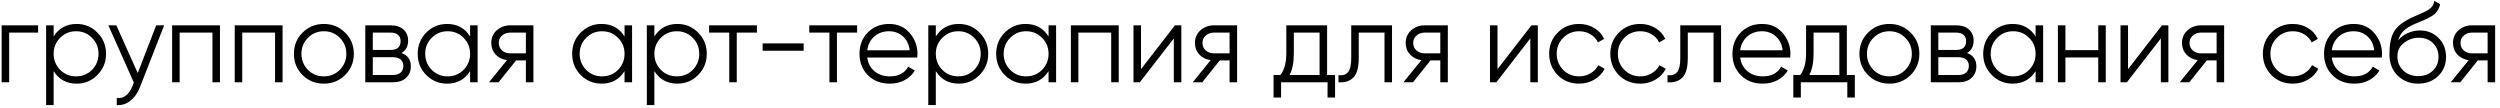 <?xml version="1.0" encoding="UTF-8"?> <svg xmlns="http://www.w3.org/2000/svg" width="395" height="17" viewBox="0 0 395 17" fill="none"><path d="M0.26 4H6.02V5.152H1.448V13H0.26V4ZM12.111 3.784C13.395 3.784 14.487 4.24 15.387 5.152C16.299 6.064 16.755 7.18 16.755 8.5C16.755 9.82 16.299 10.936 15.387 11.848C14.487 12.76 13.395 13.216 12.111 13.216C10.515 13.216 9.303 12.556 8.475 11.236V16.6H7.287V4H8.475V5.764C9.303 4.444 10.515 3.784 12.111 3.784ZM9.501 11.038C10.185 11.722 11.025 12.064 12.021 12.064C13.017 12.064 13.857 11.722 14.541 11.038C15.225 10.33 15.567 9.484 15.567 8.5C15.567 7.504 15.225 6.664 14.541 5.98C13.857 5.284 13.017 4.936 12.021 4.936C11.025 4.936 10.185 5.284 9.501 5.98C8.817 6.664 8.475 7.504 8.475 8.5C8.475 9.484 8.817 10.33 9.501 11.038ZM21.763 11.542L24.679 4H25.939L22.087 13.828C21.727 14.74 21.223 15.442 20.575 15.934C19.939 16.438 19.231 16.66 18.451 16.6V15.484C19.531 15.616 20.353 14.992 20.917 13.612L21.151 13.054L17.119 4H18.379L21.763 11.542ZM27.195 4H34.755V13H33.567V5.152H28.383V13H27.195V4ZM37.087 4H44.647V13H43.459V5.152H38.275V13H37.087V4ZM54.521 11.866C53.597 12.766 52.481 13.216 51.173 13.216C49.841 13.216 48.719 12.766 47.807 11.866C46.895 10.954 46.439 9.832 46.439 8.5C46.439 7.168 46.895 6.052 47.807 5.152C48.719 4.24 49.841 3.784 51.173 3.784C52.493 3.784 53.609 4.24 54.521 5.152C55.445 6.052 55.907 7.168 55.907 8.5C55.907 9.82 55.445 10.942 54.521 11.866ZM48.653 11.038C49.337 11.722 50.177 12.064 51.173 12.064C52.169 12.064 53.009 11.722 53.693 11.038C54.377 10.33 54.719 9.484 54.719 8.5C54.719 7.504 54.377 6.664 53.693 5.98C53.009 5.284 52.169 4.936 51.173 4.936C50.177 4.936 49.337 5.284 48.653 5.98C47.969 6.664 47.627 7.504 47.627 8.5C47.627 9.484 47.969 10.33 48.653 11.038ZM63.439 8.374C64.423 8.734 64.915 9.436 64.915 10.48C64.915 11.224 64.663 11.83 64.159 12.298C63.667 12.766 62.977 13 62.089 13H57.715V4H61.729C62.593 4 63.265 4.222 63.745 4.666C64.237 5.11 64.483 5.692 64.483 6.412C64.483 7.312 64.135 7.966 63.439 8.374ZM61.729 5.152H58.903V7.888H61.729C62.773 7.888 63.295 7.42 63.295 6.484C63.295 6.064 63.157 5.74 62.881 5.512C62.617 5.272 62.233 5.152 61.729 5.152ZM58.903 11.848H62.089C62.617 11.848 63.019 11.722 63.295 11.47C63.583 11.218 63.727 10.864 63.727 10.408C63.727 9.976 63.583 9.64 63.295 9.4C63.019 9.16 62.617 9.04 62.089 9.04H58.903V11.848ZM74.275 5.764V4H75.463V13H74.275V11.236C73.447 12.556 72.235 13.216 70.639 13.216C69.355 13.216 68.257 12.76 67.345 11.848C66.445 10.936 65.995 9.82 65.995 8.5C65.995 7.18 66.445 6.064 67.345 5.152C68.257 4.24 69.355 3.784 70.639 3.784C72.235 3.784 73.447 4.444 74.275 5.764ZM68.209 11.038C68.893 11.722 69.733 12.064 70.729 12.064C71.725 12.064 72.565 11.722 73.249 11.038C73.933 10.33 74.275 9.484 74.275 8.5C74.275 7.504 73.933 6.664 73.249 5.98C72.565 5.284 71.725 4.936 70.729 4.936C69.733 4.936 68.893 5.284 68.209 5.98C67.525 6.664 67.183 7.504 67.183 8.5C67.183 9.484 67.525 10.33 68.209 11.038ZM80.624 4H84.278V13H83.091V9.544H81.543L78.77 13H77.258L80.103 9.508C79.371 9.4 78.77 9.1 78.302 8.608C77.847 8.104 77.618 7.498 77.618 6.79C77.618 5.986 77.906 5.32 78.483 4.792C79.082 4.264 79.796 4 80.624 4ZM80.624 8.428H83.091V5.152H80.624C80.109 5.152 79.677 5.308 79.329 5.62C78.981 5.92 78.806 6.31 78.806 6.79C78.806 7.27 78.981 7.666 79.329 7.978C79.677 8.278 80.109 8.428 80.624 8.428ZM98.678 5.764V4H99.867V13H98.678V11.236C97.85 12.556 96.638 13.216 95.043 13.216C93.758 13.216 92.66 12.76 91.749 11.848C90.849 10.936 90.398 9.82 90.398 8.5C90.398 7.18 90.849 6.064 91.749 5.152C92.66 4.24 93.758 3.784 95.043 3.784C96.638 3.784 97.85 4.444 98.678 5.764ZM92.612 11.038C93.296 11.722 94.136 12.064 95.132 12.064C96.129 12.064 96.969 11.722 97.653 11.038C98.337 10.33 98.678 9.484 98.678 8.5C98.678 7.504 98.337 6.664 97.653 5.98C96.969 5.284 96.129 4.936 95.132 4.936C94.136 4.936 93.296 5.284 92.612 5.98C91.928 6.664 91.587 7.504 91.587 8.5C91.587 9.484 91.928 10.33 92.612 11.038ZM107.026 3.784C108.31 3.784 109.402 4.24 110.302 5.152C111.214 6.064 111.67 7.18 111.67 8.5C111.67 9.82 111.214 10.936 110.302 11.848C109.402 12.76 108.31 13.216 107.026 13.216C105.43 13.216 104.218 12.556 103.39 11.236V16.6H102.202V4H103.39V5.764C104.218 4.444 105.43 3.784 107.026 3.784ZM104.416 11.038C105.1 11.722 105.94 12.064 106.936 12.064C107.932 12.064 108.772 11.722 109.456 11.038C110.14 10.33 110.482 9.484 110.482 8.5C110.482 7.504 110.14 6.664 109.456 5.98C108.772 5.284 107.932 4.936 106.936 4.936C105.94 4.936 105.1 5.284 104.416 5.98C103.732 6.664 103.39 7.504 103.39 8.5C103.39 9.484 103.732 10.33 104.416 11.038ZM112.034 4H119.594V5.152H116.408V13H115.22V5.152H112.034V4ZM126.976 8.014H120.496V6.862H126.976V8.014ZM127.863 4H135.423V5.152H132.237V13H131.049V5.152H127.863V4ZM140.497 3.784C141.841 3.784 142.915 4.258 143.719 5.206C144.547 6.142 144.961 7.252 144.961 8.536C144.961 8.596 144.949 8.782 144.925 9.094H137.023C137.143 9.994 137.527 10.714 138.175 11.254C138.823 11.794 139.633 12.064 140.605 12.064C141.973 12.064 142.939 11.554 143.503 10.534L144.547 11.146C144.151 11.794 143.605 12.304 142.909 12.676C142.225 13.036 141.451 13.216 140.587 13.216C139.171 13.216 138.019 12.772 137.131 11.884C136.243 10.996 135.799 9.868 135.799 8.5C135.799 7.144 136.237 6.022 137.113 5.134C137.989 4.234 139.117 3.784 140.497 3.784ZM140.497 4.936C139.561 4.936 138.775 5.212 138.139 5.764C137.515 6.316 137.143 7.042 137.023 7.942H143.737C143.605 6.982 143.239 6.244 142.639 5.728C142.015 5.2 141.301 4.936 140.497 4.936ZM151.495 3.784C152.779 3.784 153.871 4.24 154.771 5.152C155.683 6.064 156.139 7.18 156.139 8.5C156.139 9.82 155.683 10.936 154.771 11.848C153.871 12.76 152.779 13.216 151.495 13.216C149.899 13.216 148.687 12.556 147.859 11.236V16.6H146.671V4H147.859V5.764C148.687 4.444 149.899 3.784 151.495 3.784ZM148.885 11.038C149.569 11.722 150.409 12.064 151.405 12.064C152.401 12.064 153.241 11.722 153.925 11.038C154.609 10.33 154.951 9.484 154.951 8.5C154.951 7.504 154.609 6.664 153.925 5.98C153.241 5.284 152.401 4.936 151.405 4.936C150.409 4.936 149.569 5.284 148.885 5.98C148.201 6.664 147.859 7.504 147.859 8.5C147.859 9.484 148.201 10.33 148.885 11.038ZM165.674 5.764V4H166.862V13H165.674V11.236C164.846 12.556 163.634 13.216 162.038 13.216C160.754 13.216 159.656 12.76 158.744 11.848C157.844 10.936 157.394 9.82 157.394 8.5C157.394 7.18 157.844 6.064 158.744 5.152C159.656 4.24 160.754 3.784 162.038 3.784C163.634 3.784 164.846 4.444 165.674 5.764ZM159.608 11.038C160.292 11.722 161.132 12.064 162.128 12.064C163.124 12.064 163.964 11.722 164.648 11.038C165.332 10.33 165.674 9.484 165.674 8.5C165.674 7.504 165.332 6.664 164.648 5.98C163.964 5.284 163.124 4.936 162.128 4.936C161.132 4.936 160.292 5.284 159.608 5.98C158.924 6.664 158.582 7.504 158.582 8.5C158.582 9.484 158.924 10.33 159.608 11.038ZM169.198 4H176.758V13H175.57V5.152H170.386V13H169.198V4ZM180.278 10.93L185.642 4H186.65V13H185.462V6.07L180.098 13H179.09V4H180.278V10.93ZM191.808 4H195.462V13H194.274V9.544H192.726L189.954 13H188.442L191.286 9.508C190.554 9.4 189.954 9.1 189.486 8.608C189.03 8.104 188.802 7.498 188.802 6.79C188.802 5.986 189.09 5.32 189.666 4.792C190.266 4.264 190.98 4 191.808 4ZM191.808 8.428H194.274V5.152H191.808C191.292 5.152 190.86 5.308 190.512 5.62C190.164 5.92 189.99 6.31 189.99 6.79C189.99 7.27 190.164 7.666 190.512 7.978C190.86 8.278 191.292 8.428 191.808 8.428ZM209.682 4V11.848H210.942V15.412H209.754V13H202.41V15.412H201.222V11.848H202.32C202.932 11.032 203.238 9.898 203.238 8.446V4H209.682ZM203.76 11.848H208.494V5.152H204.426V8.446C204.426 9.838 204.204 10.972 203.76 11.848ZM213.495 4H219.939V13H218.751V5.152H214.683V9.166C214.683 10.666 214.395 11.698 213.819 12.262C213.255 12.826 212.475 13.072 211.479 13V11.884C212.175 11.956 212.685 11.788 213.009 11.38C213.333 10.972 213.495 10.234 213.495 9.166V4ZM225.102 4H228.756V13H227.568V9.544H226.02L223.248 13H221.736L224.58 9.508C223.848 9.4 223.248 9.1 222.78 8.608C222.324 8.104 222.096 7.498 222.096 6.79C222.096 5.986 222.384 5.32 222.96 4.792C223.56 4.264 224.274 4 225.102 4ZM225.102 8.428H227.568V5.152H225.102C224.586 5.152 224.154 5.308 223.806 5.62C223.458 5.92 223.284 6.31 223.284 6.79C223.284 7.27 223.458 7.666 223.806 7.978C224.154 8.278 224.586 8.428 225.102 8.428ZM236.604 10.93L241.968 4H242.976V13H241.788V6.07L236.424 13H235.416V4H236.604V10.93ZM249.502 13.216C248.146 13.216 247.018 12.766 246.118 11.866C245.218 10.942 244.768 9.82 244.768 8.5C244.768 7.168 245.218 6.052 246.118 5.152C247.018 4.24 248.146 3.784 249.502 3.784C250.39 3.784 251.188 4 251.896 4.432C252.604 4.852 253.12 5.422 253.444 6.142L252.472 6.7C252.232 6.16 251.842 5.734 251.302 5.422C250.774 5.098 250.174 4.936 249.502 4.936C248.506 4.936 247.666 5.284 246.982 5.98C246.298 6.664 245.956 7.504 245.956 8.5C245.956 9.484 246.298 10.33 246.982 11.038C247.666 11.722 248.506 12.064 249.502 12.064C250.162 12.064 250.756 11.908 251.284 11.596C251.824 11.284 252.244 10.852 252.544 10.3L253.534 10.876C253.162 11.596 252.616 12.166 251.896 12.586C251.176 13.006 250.378 13.216 249.502 13.216ZM259.166 13.216C257.81 13.216 256.682 12.766 255.782 11.866C254.882 10.942 254.432 9.82 254.432 8.5C254.432 7.168 254.882 6.052 255.782 5.152C256.682 4.24 257.81 3.784 259.166 3.784C260.054 3.784 260.852 4 261.56 4.432C262.268 4.852 262.784 5.422 263.108 6.142L262.136 6.7C261.896 6.16 261.506 5.734 260.966 5.422C260.438 5.098 259.838 4.936 259.166 4.936C258.17 4.936 257.33 5.284 256.646 5.98C255.962 6.664 255.62 7.504 255.62 8.5C255.62 9.484 255.962 10.33 256.646 11.038C257.33 11.722 258.17 12.064 259.166 12.064C259.826 12.064 260.42 11.908 260.948 11.596C261.488 11.284 261.908 10.852 262.208 10.3L263.198 10.876C262.826 11.596 262.28 12.166 261.56 12.586C260.84 13.006 260.042 13.216 259.166 13.216ZM265.484 4H271.928V13H270.74V5.152H266.672V9.166C266.672 10.666 266.384 11.698 265.808 12.262C265.244 12.826 264.464 13.072 263.468 13V11.884C264.164 11.956 264.674 11.788 264.998 11.38C265.322 10.972 265.484 10.234 265.484 9.166V4ZM278.422 3.784C279.766 3.784 280.84 4.258 281.644 5.206C282.472 6.142 282.886 7.252 282.886 8.536C282.886 8.596 282.874 8.782 282.85 9.094H274.948C275.068 9.994 275.452 10.714 276.1 11.254C276.748 11.794 277.558 12.064 278.53 12.064C279.898 12.064 280.864 11.554 281.428 10.534L282.472 11.146C282.076 11.794 281.53 12.304 280.834 12.676C280.15 13.036 279.376 13.216 278.512 13.216C277.096 13.216 275.944 12.772 275.056 11.884C274.168 10.996 273.724 9.868 273.724 8.5C273.724 7.144 274.162 6.022 275.038 5.134C275.914 4.234 277.042 3.784 278.422 3.784ZM278.422 4.936C277.486 4.936 276.7 5.212 276.064 5.764C275.44 6.316 275.068 7.042 274.948 7.942H281.662C281.53 6.982 281.164 6.244 280.564 5.728C279.94 5.2 279.226 4.936 278.422 4.936ZM291.804 4V11.848H293.064V15.412H291.876V13H284.532V15.412H283.344V11.848H284.442C285.054 11.032 285.36 9.898 285.36 8.446V4H291.804ZM285.882 11.848H290.616V5.152H286.548V8.446C286.548 9.838 286.326 10.972 285.882 11.848ZM301.872 11.866C300.948 12.766 299.832 13.216 298.524 13.216C297.192 13.216 296.07 12.766 295.158 11.866C294.246 10.954 293.79 9.832 293.79 8.5C293.79 7.168 294.246 6.052 295.158 5.152C296.07 4.24 297.192 3.784 298.524 3.784C299.844 3.784 300.96 4.24 301.872 5.152C302.796 6.052 303.258 7.168 303.258 8.5C303.258 9.82 302.796 10.942 301.872 11.866ZM296.004 11.038C296.688 11.722 297.528 12.064 298.524 12.064C299.52 12.064 300.36 11.722 301.044 11.038C301.728 10.33 302.07 9.484 302.07 8.5C302.07 7.504 301.728 6.664 301.044 5.98C300.36 5.284 299.52 4.936 298.524 4.936C297.528 4.936 296.688 5.284 296.004 5.98C295.32 6.664 294.978 7.504 294.978 8.5C294.978 9.484 295.32 10.33 296.004 11.038ZM310.79 8.374C311.774 8.734 312.266 9.436 312.266 10.48C312.266 11.224 312.014 11.83 311.51 12.298C311.018 12.766 310.328 13 309.44 13H305.066V4H309.08C309.944 4 310.616 4.222 311.096 4.666C311.588 5.11 311.834 5.692 311.834 6.412C311.834 7.312 311.486 7.966 310.79 8.374ZM309.08 5.152H306.254V7.888H309.08C310.124 7.888 310.646 7.42 310.646 6.484C310.646 6.064 310.508 5.74 310.232 5.512C309.968 5.272 309.584 5.152 309.08 5.152ZM306.254 11.848H309.44C309.968 11.848 310.37 11.722 310.646 11.47C310.934 11.218 311.078 10.864 311.078 10.408C311.078 9.976 310.934 9.64 310.646 9.4C310.37 9.16 309.968 9.04 309.44 9.04H306.254V11.848ZM321.626 5.764V4H322.814V13H321.626V11.236C320.798 12.556 319.586 13.216 317.99 13.216C316.706 13.216 315.608 12.76 314.696 11.848C313.796 10.936 313.346 9.82 313.346 8.5C313.346 7.18 313.796 6.064 314.696 5.152C315.608 4.24 316.706 3.784 317.99 3.784C319.586 3.784 320.798 4.444 321.626 5.764ZM315.56 11.038C316.244 11.722 317.084 12.064 318.08 12.064C319.076 12.064 319.916 11.722 320.6 11.038C321.284 10.33 321.626 9.484 321.626 8.5C321.626 7.504 321.284 6.664 320.6 5.98C319.916 5.284 319.076 4.936 318.08 4.936C317.084 4.936 316.244 5.284 315.56 5.98C314.876 6.664 314.534 7.504 314.534 8.5C314.534 9.484 314.876 10.33 315.56 11.038ZM331.521 7.924V4H332.709V13H331.521V9.076H326.337V13H325.149V4H326.337V7.924H331.521ZM336.23 10.93L341.594 4H342.602V13H341.414V6.07L336.05 13H335.042V4H336.23V10.93ZM347.76 4H351.414V13H350.226V9.544H348.678L345.906 13H344.394L347.238 9.508C346.506 9.4 345.906 9.1 345.438 8.608C344.982 8.104 344.754 7.498 344.754 6.79C344.754 5.986 345.042 5.32 345.618 4.792C346.218 4.264 346.932 4 347.76 4ZM347.76 8.428H350.226V5.152H347.76C347.244 5.152 346.812 5.308 346.464 5.62C346.116 5.92 345.942 6.31 345.942 6.79C345.942 7.27 346.116 7.666 346.464 7.978C346.812 8.278 347.244 8.428 347.76 8.428ZM362.268 13.216C360.912 13.216 359.784 12.766 358.884 11.866C357.984 10.942 357.534 9.82 357.534 8.5C357.534 7.168 357.984 6.052 358.884 5.152C359.784 4.24 360.912 3.784 362.268 3.784C363.156 3.784 363.954 4 364.662 4.432C365.37 4.852 365.886 5.422 366.21 6.142L365.238 6.7C364.998 6.16 364.608 5.734 364.068 5.422C363.54 5.098 362.94 4.936 362.268 4.936C361.272 4.936 360.432 5.284 359.748 5.98C359.064 6.664 358.722 7.504 358.722 8.5C358.722 9.484 359.064 10.33 359.748 11.038C360.432 11.722 361.272 12.064 362.268 12.064C362.928 12.064 363.522 11.908 364.05 11.596C364.59 11.284 365.01 10.852 365.31 10.3L366.3 10.876C365.928 11.596 365.382 12.166 364.662 12.586C363.942 13.006 363.144 13.216 362.268 13.216ZM371.896 3.784C373.24 3.784 374.314 4.258 375.118 5.206C375.946 6.142 376.36 7.252 376.36 8.536C376.36 8.596 376.348 8.782 376.324 9.094H368.422C368.542 9.994 368.926 10.714 369.574 11.254C370.222 11.794 371.032 12.064 372.004 12.064C373.372 12.064 374.338 11.554 374.902 10.534L375.946 11.146C375.55 11.794 375.004 12.304 374.308 12.676C373.624 13.036 372.85 13.216 371.986 13.216C370.57 13.216 369.418 12.772 368.53 11.884C367.642 10.996 367.198 9.868 367.198 8.5C367.198 7.144 367.636 6.022 368.512 5.134C369.388 4.234 370.516 3.784 371.896 3.784ZM371.896 4.936C370.96 4.936 370.174 5.212 369.538 5.764C368.914 6.316 368.542 7.042 368.422 7.942H375.136C375.004 6.982 374.638 6.244 374.038 5.728C373.414 5.2 372.7 4.936 371.896 4.936ZM382.065 13.216C380.781 13.216 379.701 12.79 378.825 11.938C377.961 11.074 377.529 9.958 377.529 8.59C377.529 7.054 377.757 5.878 378.213 5.062C378.669 4.234 379.593 3.484 380.985 2.812C381.429 2.608 381.777 2.452 382.029 2.344C382.449 2.176 382.779 2.032 383.019 1.912C384.063 1.432 384.591 0.838 384.603 0.13L385.539 0.67C385.479 0.97 385.383 1.24 385.251 1.48C385.095 1.744 384.939 1.954 384.783 2.11C384.639 2.266 384.411 2.434 384.099 2.614C383.895 2.734 383.649 2.866 383.361 3.01L382.461 3.388L381.615 3.748C380.787 4.108 380.169 4.486 379.761 4.882C379.365 5.266 379.083 5.77 378.915 6.394C379.299 5.878 379.803 5.488 380.427 5.224C381.051 4.948 381.681 4.81 382.317 4.81C383.517 4.81 384.507 5.206 385.287 5.998C386.079 6.778 386.475 7.78 386.475 9.004C386.475 10.216 386.055 11.224 385.215 12.028C384.387 12.82 383.337 13.216 382.065 13.216ZM379.725 11.146C380.349 11.734 381.129 12.028 382.065 12.028C383.001 12.028 383.769 11.746 384.369 11.182C384.981 10.606 385.287 9.88 385.287 9.004C385.287 8.116 384.999 7.39 384.423 6.826C383.859 6.25 383.103 5.962 382.155 5.962C381.303 5.962 380.529 6.232 379.833 6.772C379.137 7.288 378.789 7.996 378.789 8.896C378.789 9.808 379.101 10.558 379.725 11.146ZM390.577 4H394.231V13H393.043V9.544H391.495L388.723 13H387.211L390.055 9.508C389.323 9.4 388.723 9.1 388.255 8.608C387.799 8.104 387.571 7.498 387.571 6.79C387.571 5.986 387.859 5.32 388.435 4.792C389.035 4.264 389.749 4 390.577 4ZM390.577 8.428H393.043V5.152H390.577C390.061 5.152 389.629 5.308 389.281 5.62C388.933 5.92 388.759 6.31 388.759 6.79C388.759 7.27 388.933 7.666 389.281 7.978C389.629 8.278 390.061 8.428 390.577 8.428Z" fill="black"></path></svg> 